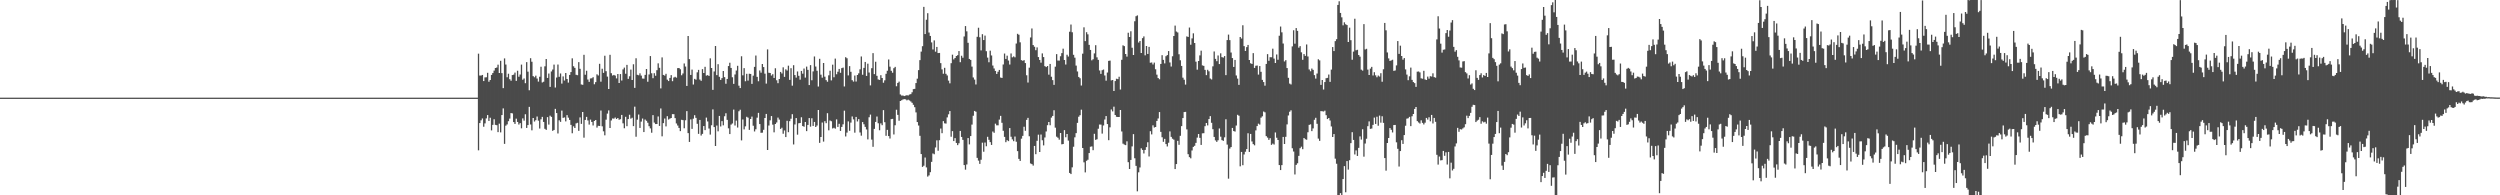 <svg xmlns="http://www.w3.org/2000/svg" width="1920" height="150"><path d="M0 75.000h1v1.000H0zM1 75.000h1v1.000H1zM2 75.000h1v1.000H2zM3 75.000h1v1.000H3zM4 75.000h1v1.000H4zM5 75.000h1v1.000H5zM6 75.000h1v1.000H6zM7 75.000h1v1.000H7zM8 75.000h1v1.000H8zM9 75.000h1v1.000H9zM10 75.000h1v1.000H10zM11 75.000h1v1.000H11zM12 75.000h1v1.000H12zM13 75.000h1v1.000H13zM14 75.000h1v1.000H14zM15 75.000h1v1.000H15zM16 75.000h1v1.000H16zM17 75.000h1v1.000H17zM18 75.000h1v1.000H18zM19 75.000h1v1.000H19zM20 75.000h1v1.000H20zM21 75.000h1v1.000H21zM22 75.000h1v1.000H22zM23 75.000h1v1.000H23zM24 75.000h1v1.000H24zM25 75.000h1v1.000H25zM26 75.000h1v1.000H26zM27 75.000h1v1.000H27zM28 75.000h1v1.000H28zM29 75.000h1v1.000H29zM30 75.000h1v1.000H30zM31 75.000h1v1.000H31zM32 75.000h1v1.000H32zM33 75.000h1v1.000H33zM34 75.000h1v1.000H34zM35 75.000h1v1.000H35zM36 75.000h1v1.000H36zM37 75.000h1v1.000H37zM38 75.000h1v1.000H38zM39 75.000h1v1.000H39zM40 75.000h1v1.000H40zM41 75.000h1v1.000H41zM42 75.000h1v1.000H42zM43 75.000h1v1.000H43zM44 75.000h1v1.000H44zM45 75.000h1v1.000H45zM46 75.000h1v1.000H46zM47 75.000h1v1.000H47zM48 75.000h1v1.000H48zM49 75.000h1v1.000H49zM50 75.000h1v1.000H50zM51 75.000h1v1.000H51zM52 75.000h1v1.000H52zM53 75.000h1v1.000H53zM54 75.000h1v1.000H54zM55 75.000h1v1.000H55zM56 75.000h1v1.000H56zM57 75.000h1v1.000H57zM58 75.000h1v1.000H58zM59 75.000h1v1.000H59zM60 75.000h1v1.000H60zM61 75.000h1v1.000H61zM62 75.000h1v1.000H62zM63 75.000h1v1.000H63zM64 75.000h1v1.000H64zM65 75.000h1v1.000H65zM66 75.000h1v1.000H66zM67 75.000h1v1.000H67zM68 75.000h1v1.000H68zM69 75.000h1v1.000H69zM70 75.000h1v1.000H70zM71 75.000h1v1.000H71zM72 75.000h1v1.000H72zM73 75.000h1v1.000H73zM74 75.000h1v1.000H74zM75 75.000h1v1.000H75zM76 75.000h1v1.000H76zM77 75.000h1v1.000H77zM78 75.000h1v1.000H78zM79 75.000h1v1.000H79zM80 75.000h1v1.000H80zM81 75.000h1v1.000H81zM82 75.000h1v1.000H82zM83 75.000h1v1.000H83zM84 75.000h1v1.000H84zM85 75.000h1v1.000H85zM86 75.000h1v1.000H86zM87 75.000h1v1.000H87zM88 75.000h1v1.000H88zM89 75.000h1v1.000H89zM90 75.000h1v1.000H90zM91 75.000h1v1.000H91zM92 75.000h1v1.000H92zM93 75.000h1v1.000H93zM94 75.000h1v1.000H94zM95 75.000h1v1.000H95zM96 75.000h1v1.000H96zM97 75.000h1v1.000H97zM98 75.000h1v1.000H98zM99 75.000h1v1.000H99zM100 75.000h1v1.000H100zM101 75.000h1v1.000H101zM102 75.000h1v1.000H102zM103 75.000h1v1.000H103zM104 75.000h1v1.000H104zM105 75.000h1v1.000H105zM106 75.000h1v1.000H106zM107 75.000h1v1.000H107zM108 75.000h1v1.000H108zM109 75.000h1v1.000H109zM110 75.000h1v1.000H110zM111 75.000h1v1.000H111zM112 75.000h1v1.000H112zM113 75.000h1v1.000H113zM114 75.000h1v1.000H114zM115 75.000h1v1.000H115zM116 75.000h1v1.000H116zM117 75.000h1v1.000H117zM118 75.000h1v1.000H118zM119 75.000h1v1.000H119zM120 75.000h1v1.000H120zM121 75.000h1v1.000H121zM122 75.000h1v1.000H122zM123 75.000h1v1.000H123zM124 75.000h1v1.000H124zM125 75.000h1v1.000H125zM126 75.000h1v1.000H126zM127 75.000h1v1.000H127zM128 75.000h1v1.000H128zM129 75.000h1v1.000H129zM130 75.000h1v1.000H130zM131 75.000h1v1.000H131zM132 75.000h1v1.000H132zM133 75.000h1v1.000H133zM134 75.000h1v1.000H134zM135 75.000h1v1.000H135zM136 75.000h1v1.000H136zM137 75.000h1v1.000H137zM138 75.000h1v1.000H138zM139 75.000h1v1.000H139zM140 75.000h1v1.000H140zM141 75.000h1v1.000H141zM142 75.000h1v1.000H142zM143 75.000h1v1.000H143zM144 75.000h1v1.000H144zM145 75.000h1v1.000H145zM146 75.000h1v1.000H146zM147 75.000h1v1.000H147zM148 75.000h1v1.000H148zM149 75.000h1v1.000H149zM150 75.000h1v1.000H150zM151 75.000h1v1.000H151zM152 75.000h1v1.000H152zM153 75.000h1v1.000H153zM154 75.000h1v1.000H154zM155 75.000h1v1.000H155zM156 75.000h1v1.000H156zM157 75.000h1v1.000H157zM158 75.000h1v1.000H158zM159 75.000h1v1.000H159zM160 75.000h1v1.000H160zM161 75.000h1v1.000H161zM162 75.000h1v1.000H162zM163 75.000h1v1.000H163zM164 75.000h1v1.000H164zM165 75.000h1v1.000H165zM166 75.000h1v1.000H166zM167 75.000h1v1.000H167zM168 75.000h1v1.000H168zM169 75.000h1v1.000H169zM170 75.000h1v1.000H170zM171 75.000h1v1.000H171zM172 75.000h1v1.000H172zM173 75.000h1v1.000H173zM174 75.000h1v1.000H174zM175 75.000h1v1.000H175zM176 75.000h1v1.000H176zM177 75.000h1v1.000H177zM178 75.000h1v1.000H178zM179 75.000h1v1.000H179zM180 75.000h1v1.000H180zM181 75.000h1v1.000H181zM182 75.000h1v1.000H182zM183 75.000h1v1.000H183zM184 75.000h1v1.000H184zM185 75.000h1v1.000H185zM186 75.000h1v1.000H186zM187 75.000h1v1.000H187zM188 75.000h1v1.000H188zM189 75.000h1v1.000H189zM190 75.000h1v1.000H190zM191 75.000h1v1.000H191zM192 75.000h1v1.000H192zM193 75.000h1v1.000H193zM194 75.000h1v1.000H194zM195 75.000h1v1.000H195zM196 75.000h1v1.000H196zM197 75.000h1v1.000H197zM198 75.000h1v1.000H198zM199 75.000h1v1.000H199zM200 75.000h1v1.000H200zM201 75.000h1v1.000H201zM202 75.000h1v1.000H202zM203 75.000h1v1.000H203zM204 75.000h1v1.000H204zM205 75.000h1v1.000H205zM206 75.000h1v1.000H206zM207 75.000h1v1.000H207zM208 75.000h1v1.000H208zM209 75.000h1v1.000H209zM210 75.000h1v1.000H210zM211 75.000h1v1.000H211zM212 75.000h1v1.000H212zM213 75.000h1v1.000H213zM214 75.000h1v1.000H214zM215 75.000h1v1.000H215zM216 75.000h1v1.000H216zM217 75.000h1v1.000H217zM218 75.000h1v1.000H218zM219 75.000h1v1.000H219zM220 75.000h1v1.000H220zM221 75.000h1v1.000H221zM222 75.000h1v1.000H222zM223 75.000h1v1.000H223zM224 75.000h1v1.000H224zM225 75.000h1v1.000H225zM226 75.000h1v1.000H226zM227 75.000h1v1.000H227zM228 75.000h1v1.000H228zM229 75.000h1v1.000H229zM230 75.000h1v1.000H230zM231 75.000h1v1.000H231zM232 75.000h1v1.000H232zM233 75.000h1v1.000H233zM234 75.000h1v1.000H234zM235 75.000h1v1.000H235zM236 75.000h1v1.000H236zM237 75.000h1v1.000H237zM238 75.000h1v1.000H238zM239 75.000h1v1.000H239zM240 75.000h1v1.000H240zM241 75.000h1v1.000H241zM242 75.000h1v1.000H242zM243 75.000h1v1.000H243zM244 75.000h1v1.000H244zM245 75.000h1v1.000H245zM246 75.000h1v1.000H246zM247 75.000h1v1.000H247zM248 75.000h1v1.000H248zM249 75.000h1v1.000H249zM250 75.000h1v1.000H250zM251 75.000h1v1.000H251zM252 75.000h1v1.000H252zM253 75.000h1v1.000H253zM254 75.000h1v1.000H254zM255 75.000h1v1.000H255zM256 75.000h1v1.000H256zM257 75.000h1v1.000H257zM258 75.000h1v1.000H258zM259 75.000h1v1.000H259zM260 75.000h1v1.000H260zM261 75.000h1v1.000H261zM262 75.000h1v1.000H262zM263 75.000h1v1.000H263zM264 75.000h1v1.000H264zM265 75.000h1v1.000H265zM266 75.000h1v1.000H266zM267 75.000h1v1.000H267zM268 75.000h1v1.000H268zM269 75.000h1v1.000H269zM270 75.000h1v1.000H270zM271 75.000h1v1.000H271zM272 75.000h1v1.000H272zM273 75.000h1v1.000H273zM274 75.000h1v1.000H274zM275 75.000h1v1.000H275zM276 75.000h1v1.000H276zM277 75.000h1v1.000H277zM278 75.000h1v1.000H278zM279 75.000h1v1.000H279zM280 75.000h1v1.000H280zM281 75.000h1v1.000H281zM282 75.000h1v1.000H282zM283 75.000h1v1.000H283zM284 75.000h1v1.000H284zM285 75.000h1v1.000H285zM286 75.000h1v1.000H286zM287 75.000h1v1.000H287zM288 75.000h1v1.000H288zM289 75.000h1v1.000H289zM290 75.000h1v1.000H290zM291 75.000h1v1.000H291zM292 75.000h1v1.000H292zM293 75.000h1v1.000H293zM294 75.000h1v1.000H294zM295 75.000h1v1.000H295zM296 75.000h1v1.000H296zM297 75.000h1v1.000H297zM298 75.000h1v1.000H298zM299 75.000h1v1.000H299zM300 75.000h1v1.000H300zM301 75.000h1v1.000H301zM302 75.000h1v1.000H302zM303 75.000h1v1.000H303zM304 75.000h1v1.000H304zM305 75.000h1v1.000H305zM306 75.000h1v1.000H306zM307 75.000h1v1.000H307zM308 75.000h1v1.000H308zM309 75.000h1v1.000H309zM310 75.000h1v1.000H310zM311 75.000h1v1.000H311zM312 75.000h1v1.000H312zM313 75.000h1v1.000H313zM314 75.000h1v1.000H314zM315 75.000h1v1.000H315zM316 75.000h1v1.000H316zM317 75.000h1v1.000H317zM318 75.000h1v1.000H318zM319 75.000h1v1.000H319zM320 75.000h1v1.000H320zM321 75.000h1v1.000H321zM322 75.000h1v1.000H322zM323 75.000h1v1.000H323zM324 75.000h1v1.000H324zM325 75.000h1v1.000H325zM326 75.000h1v1.000H326zM327 75.000h1v1.000H327zM328 75.000h1v1.000H328zM329 75.000h1v1.000H329zM330 75.000h1v1.000H330zM331 75.000h1v1.000H331zM332 75.000h1v1.000H332zM333 75.000h1v1.000H333zM334 75.000h1v1.000H334zM335 75.000h1v1.000H335zM336 75.000h1v1.000H336zM337 75.000h1v1.000H337zM338 75.000h1v1.000H338zM339 75.000h1v1.000H339zM340 75.000h1v1.000H340zM341 75.000h1v1.000H341zM342 75.000h1v1.000H342zM343 75.000h1v1.000H343zM344 75.000h1v1.000H344zM345 75.000h1v1.000H345zM346 75.000h1v1.000H346zM347 75.000h1v1.000H347zM348 75.000h1v1.000H348zM349 75.000h1v1.000H349zM350 75.000h1v1.000H350zM351 75.000h1v1.000H351zM352 75.000h1v1.000H352zM353 75.000h1v1.000H353zM354 75.000h1v1.000H354zM355 75.000h1v1.000H355zM356 75.000h1v1.000H356zM357 75.000h1v1.000H357zM358 75.000h1v1.000H358zM359 75.000h1v1.000H359zM360 75.000h1v1.000H360zM361 75.000h1v1.000H361zM362 75.000h1v1.000H362zM363 75.000h1v1.000H363zM364 75.000h1v1.000H364zM365 75.000h1v1.000H365zM366 75.000h1v1.000H366zM367 41.237h1v74.237H367zM368 57.997h1v36.509H368zM369 58.026h1v34.387H369zM370 57.552h1v33.405H370zM371 62.240h1v35.112H371zM372 59.427h1v35.363H372zM373 59.315h1v31.590H373zM374 55.889h1v32.484H374zM375 62.791h1v30.082H375zM376 61.434h1v29.007H376zM377 57.529h1v42.639H377zM378 56.137h1v39.753H378zM379 54.209h1v37.382H379zM380 52.207h1v43.694H380zM381 51.869h1v44.305H381zM382 49.645h1v51.853H382zM383 56.054h1v38.921H383zM384 46.699h1v55.000H384zM385 56.157h1v32.201H385zM386 67.696h1v15.566H386zM387 44.869h1v65.625H387zM388 49.536h1v46.992H388zM389 59.328h1v36.215H389zM390 56.613h1v36.468H390zM391 60.809h1v30.266H391zM392 61.985h1v24.827H392zM393 57.650h1v29.417H393zM394 57.328h1v36.401H394zM395 55.776h1v39.409H395zM396 62.088h1v29.072H396zM397 54.337h1v39.317H397zM398 58.945h1v36.717H398zM399 57.219h1v37.362H399zM400 49.606h1v48.937H400zM401 61.218h1v29.692H401zM402 60.284h1v32.378H402zM403 63.897h1v23.837H403zM404 47.715h1v50.542H404zM405 55.019h1v41.033H405zM406 69.339h1v12.715H406zM407 44.693h1v50.882H407zM408 47.418h1v52.682H408zM409 58.474h1v32.155H409zM410 59.354h1v33.982H410zM411 58.130h1v34.184H411zM412 60.323h1v29.183H412zM413 62.662h1v30.033H413zM414 58.937h1v39.781H414zM415 51.271h1v40.380H415zM416 63.308h1v26.470H416zM417 62.777h1v30.872H417zM418 50.923h1v47.990H418zM419 45.325h1v54.392H419zM420 59.834h1v30.114H420zM421 56.486h1v39.202H421zM422 66.710h1v22.111H422zM423 54.900h1v34.832H423zM424 53.427h1v47.059H424zM425 49.629h1v50.176H425zM426 67.251h1v16.374H426zM427 59.556h1v27.288H427zM428 49.563h1v52.915H428zM429 58.978h1v33.447H429zM430 56.411h1v37.165H430zM431 64.224h1v20.729H431zM432 58.652h1v31.871H432zM433 61.836h1v28.322H433zM434 56.077h1v37.163H434zM435 60.663h1v27.759H435zM436 63.443h1v26.940H436zM437 57.569h1v34.523H437zM438 55.344h1v40.532H438zM439 44.815h1v57.554H439zM440 50.913h1v46.096H440zM441 52.142h1v46.169H441zM442 57.447h1v37.332H442zM443 57.765h1v36.529H443zM444 47.700h1v52.823H444zM445 52.860h1v37.299H445zM446 64.889h1v30.226H446zM447 65.148h1v20.854H447zM448 42.077h1v63.632H448zM449 57.406h1v34.700H449zM450 54.338h1v35.431H450zM451 61.064h1v31.451H451zM452 62.851h1v32.845H452zM453 60.266h1v31.612H453zM454 60.119h1v33.509H454zM455 59.294h1v37.081H455zM456 64.710h1v28.169H456zM457 63.084h1v29.058H457zM458 57.069h1v40.916H458zM459 57.950h1v38.657H459zM460 49.001h1v47.772H460zM461 62.704h1v22.168H461zM462 52.776h1v44.243H462zM463 55.987h1v44.853H463zM464 42.800h1v61.132H464zM465 54.669h1v37.251H465zM466 58.840h1v28.404H466zM467 68.346h1v16.442H467zM468 42.070h1v56.252H468zM469 56.203h1v36.333H469zM470 58.027h1v32.936H470zM471 57.529h1v33.583H471zM472 58.072h1v32.190H472zM473 60.197h1v31.201H473zM474 56.833h1v33.782H474zM475 63.760h1v28.185H475zM476 56.860h1v34.699H476zM477 61.864h1v26.429H477zM478 53.301h1v41.393H478zM479 51.937h1v46.586H479zM480 56.618h1v33.103H480zM481 49.837h1v47.088H481zM482 60.592h1v30.845H482zM483 58.584h1v29.545H483zM484 53.447h1v37.664H484zM485 61.465h1v28.970H485zM486 49.373h1v47.498H486zM487 67.502h1v14.416H487zM488 44.762h1v60.271H488zM489 57.464h1v34.440H489zM490 57.805h1v30.140H490zM491 56.341h1v41.924H491zM492 58.056h1v35.325H492zM493 60.304h1v30.741H493zM494 60.404h1v41.027H494zM495 57.475h1v34.310H495zM496 53.003h1v39.776H496zM497 62.756h1v31.502H497zM498 57.168h1v39.739H498zM499 43.069h1v55.529H499zM500 56.254h1v45.707H500zM501 60.036h1v28.402H501zM502 56.231h1v37.904H502zM503 58.148h1v37.154H503zM504 53.921h1v41.294H504zM505 48.623h1v40.823H505zM506 52.093h1v44.649H506zM507 67.914h1v15.398H507zM508 44.093h1v60.604H508zM509 57.567h1v37.001H509zM510 58.083h1v32.964H510zM511 56.657h1v40.401H511zM512 61.197h1v28.033H512zM513 62.268h1v29.557H513zM514 59.855h1v31.280H514zM515 57.701h1v32.921H515zM516 62.365h1v25.272H516zM517 59.559h1v28.145H517zM518 58.967h1v31.778H518zM519 59.627h1v35.217H519zM520 52.312h1v44.111H520zM521 52.231h1v46.004H521zM522 53.205h1v47.508H522zM523 57.806h1v34.194H523zM524 56.425h1v35.857H524zM525 48.741h1v49.756H525zM526 51.117h1v41.268H526zM527 65.991h1v19.350H527zM528 27.625h1v74.616H528zM529 45.409h1v63.592H529zM530 57.559h1v34.165H530zM531 53.453h1v45.525H531zM532 64.935h1v26.221H532zM533 60.547h1v27.942H533zM534 61.190h1v29.318H534zM535 55.557h1v39.545H535zM536 53.659h1v49.145H536zM537 61.077h1v31.035H537zM538 62.061h1v42.055H538zM539 53.086h1v49.727H539zM540 56.070h1v40.741H540zM541 51.321h1v48.604H541zM542 58.041h1v32.261H542zM543 57.677h1v35.603H543zM544 58.306h1v40.392H544zM545 44.783h1v58.577H545zM546 52.233h1v43.975H546zM547 69.003h1v15.009H547zM548 54.868h1v42.741H548zM549 35.346h1v76.790H549zM550 57.726h1v38.683H550zM551 49.327h1v51.533H551zM552 59.006h1v30.017H552zM553 61.371h1v35.755H553zM554 60.021h1v33.020H554zM555 54.506h1v41.771H555zM556 59.213h1v30.099H556zM557 64.305h1v22.671H557zM558 60.625h1v31.434H558zM559 50.732h1v47.809H559zM560 48.185h1v54.763H560zM561 52.186h1v43.522H561zM562 59.346h1v35.495H562zM563 64.426h1v19.765H563zM564 57.188h1v39.214H564zM565 54.151h1v38.459H565zM566 50.557h1v47.414H566zM567 65.772h1v19.700H567zM568 67.622h1v16.646H568zM569 43.234h1v64.604H569zM570 57.853h1v33.892H570zM571 52.328h1v47.027H571zM572 62.424h1v34.605H572zM573 56.658h1v33.042H573zM574 61.925h1v28.451H574zM575 56.608h1v43.131H575zM576 56.806h1v34.608H576zM577 64.412h1v25.145H577zM578 58.095h1v38.480H578zM579 51.346h1v49.617H579zM580 42.640h1v56.617H580zM581 59.048h1v31.337H581zM582 62.411h1v24.255H582zM583 54.110h1v41.176H583zM584 55.825h1v46.174H584zM585 49.149h1v52.752H585zM586 51.501h1v48.207H586zM587 56.570h1v34.073H587zM588 64.218h1v23.272H588zM589 37.941h1v77.266H589zM590 55.851h1v40.565H590zM591 56.085h1v36.355H591zM592 58.004h1v31.118H592zM593 56.972h1v38.773H593zM594 59.875h1v41.772H594zM595 52.442h1v42.795H595zM596 61.659h1v32.385H596zM597 63.890h1v26.430H597zM598 60.678h1v31.189H598zM599 55.250h1v43.785H599zM600 56.424h1v41.686H600zM601 51.687h1v51.001H601zM602 59.047h1v41.140H602zM603 53.240h1v52.002H603zM604 54.181h1v38.605H604zM605 50.438h1v51.101H605zM606 61.323h1v31.739H606zM607 52.352h1v38.825H607zM608 65.798h1v21.924H608zM609 50.097h1v60.837H609zM610 57.658h1v37.938H610zM611 59.577h1v31.092H611zM612 54.907h1v48.531H612zM613 58.217h1v36.450H613zM614 61.163h1v33.300H614zM615 54.468h1v35.614H615zM616 56.599h1v40.195H616zM617 52.615h1v44.703H617zM618 59.597h1v34.099H618zM619 51.157h1v49.532H619zM620 53.681h1v42.287H620zM621 65.326h1v25.363H621zM622 50.017h1v47.272H622zM623 61.656h1v29.147H623zM624 54.812h1v41.929H624zM625 43.370h1v50.290H625zM626 51.104h1v46.443H626zM627 54.321h1v42.115H627zM628 66.482h1v17.982H628zM629 45.184h1v64.531H629zM630 57.366h1v47.846H630zM631 59.670h1v34.418H631zM632 48.379h1v60.352H632zM633 58.899h1v34.192H633zM634 61.561h1v33.059H634zM635 62.769h1v24.184H635zM636 57.876h1v42.201H636zM637 54.323h1v38.261H637zM638 61.769h1v31.361H638zM639 49.689h1v48.986H639zM640 59.333h1v38.828H640zM641 45.009h1v53.802H641zM642 57.053h1v34.624H642zM643 55.084h1v42.379H643zM644 52.956h1v42.118H644zM645 55.894h1v44.685H645zM646 52.316h1v45.170H646zM647 51.904h1v43.560H647zM648 66.404h1v18.590H648zM649 43.951h1v60.874H649zM650 44.736h1v57.122H650zM651 57.882h1v35.352H651zM652 50.806h1v49.634H652zM653 55.161h1v39.019H653zM654 61.607h1v27.828H654zM655 62.661h1v29.044H655zM656 58.008h1v43.864H656zM657 62.635h1v27.161H657zM658 57.578h1v35.696H658zM659 56.297h1v35.182H659zM660 53.225h1v48.505H660zM661 43.390h1v60.821H661zM662 57.397h1v36.366H662zM663 52.105h1v43.319H663zM664 47.554h1v49.886H664zM665 58.331h1v41.121H665zM666 48.887h1v58.196H666zM667 55.709h1v34.365H667zM668 65.571h1v22.453H668zM669 52.386h1v54.848H669zM670 40.808h1v71.922H670zM671 56.944h1v42.020H671zM672 47.407h1v46.234H672zM673 58.221h1v31.284H673zM674 61.053h1v33.610H674zM675 61.379h1v38.668H675zM676 57.737h1v37.041H676zM677 59.912h1v36.249H677zM678 63.531h1v21.044H678zM679 61.718h1v32.119H679zM680 56.660h1v47.655H680zM681 54.333h1v45.382H681zM682 45.681h1v58.840H682zM683 51.206h1v55.174H683zM684 54.359h1v37.146H684zM685 55.863h1v35.404H685zM686 52.393h1v50.871H686zM687 51.371h1v44.853H687zM688 66.273h1v17.979H688zM689 63.701h1v24.509H689zM690 62.686h1v30.054H690zM691 72.552h1v4.992H691zM692 73.389h1v3.621H692zM693 73.362h1v3.047H693zM694 73.792h1v2.356H694zM695 73.442h1v2.841H695zM696 73.114h1v3.967H696zM697 73.338h1v3.226H697zM698 72.607h1v4.567H698zM699 72.300h1v5.640H699zM700 70.872h1v8.089H700zM701 68.445h1v12.035H701zM702 68.225h1v14.086H702zM703 63.777h1v22.543H703zM704 60.398h1v33.342H704zM705 53.875h1v42.538H705zM706 46.163h1v58.149H706zM707 39.633h1v78.678H707zM708 35.491h1v92.689H708zM709 5.262h1v122.042H709zM710 26.171h1v94.796H710zM711 15.147h1v113.433H711zM712 10.145h1v125.474H712zM713 24.973h1v109.711H713zM714 27.621h1v104.606H714zM715 32.574h1v91.731H715zM716 37.967h1v79.907H716zM717 31.020h1v87.439H717zM718 39.687h1v73.557H718zM719 36.032h1v71.728H719zM720 40.777h1v74.979H720zM721 40.669h1v67.028H721zM722 48.475h1v50.261H722zM723 53.277h1v49.017H723zM724 56.616h1v36.434H724zM725 52.091h1v42.628H725zM726 56.690h1v38.244H726zM727 57.971h1v32.168H727zM728 61.910h1v25.886H728zM729 63.990h1v21.299H729zM730 48.541h1v56.456H730zM731 41.967h1v58.753H731zM732 45.595h1v62.747H732zM733 44.520h1v61.580H733zM734 42.985h1v66.798H734zM735 42.407h1v69.074H735zM736 39.203h1v70.808H736zM737 47.766h1v52.796H737zM738 42.783h1v62.375H738zM739 44.358h1v63.035H739zM740 28.011h1v98.773H740zM741 20.008h1v110.308H741zM742 24.043h1v102.277H742zM743 32.894h1v73.116H743zM744 45.260h1v65.660H744zM745 46.039h1v58.448H745zM746 51.152h1v44.561H746zM747 59.506h1v29.358H747zM748 61.138h1v24.058H748zM749 64.850h1v20.940H749zM750 28.254h1v92.981H750zM751 21.300h1v102.049H751zM752 28.609h1v97.262H752zM753 38.696h1v83.990H753zM754 26.249h1v83.321H754zM755 30.747h1v85.799H755zM756 27.353h1v82.126H756zM757 39.319h1v73.019H757zM758 44.215h1v60.858H758zM759 47.833h1v59.513H759zM760 38.888h1v70.272H760zM761 42.592h1v68.699H761zM762 50.342h1v50.656H762zM763 52.580h1v49.425H763zM764 54.466h1v40.521H764zM765 56.805h1v39.459H765zM766 55.100h1v41.162H766zM767 53.722h1v38.140H767zM768 59.569h1v29.421H768zM769 59.859h1v34.428H769zM770 49.509h1v50.928H770zM771 41.109h1v64.023H771zM772 45.253h1v63.974H772zM773 42.764h1v64.910H773zM774 46.493h1v61.910H774zM775 49.580h1v48.760H775zM776 41.055h1v63.944H776zM777 44.040h1v63.004H777zM778 43.321h1v65.117H778zM779 44.048h1v60.788H779zM780 33.448h1v75.387H780zM781 25.951h1v90.132H781zM782 26.677h1v95.342H782zM783 32.510h1v91.070H783zM784 46.181h1v60.323H784zM785 46.675h1v57.688H785zM786 46.178h1v51.161H786zM787 48.457h1v51.986H787zM788 57.801h1v34.268H788zM789 63.386h1v27.120H789zM790 51.986h1v52.659H790zM791 28.764h1v96.753H791zM792 21.851h1v104.226H792zM793 34.598h1v92.571H793zM794 35.910h1v76.154H794zM795 38.542h1v79.896H795zM796 36.419h1v71.730H796zM797 43.806h1v59.632H797zM798 46.052h1v70.691H798zM799 48.109h1v55.203H799zM800 40.993h1v66.747H800zM801 43.842h1v67.822H801zM802 50.772h1v54.783H802zM803 51.483h1v49.468H803zM804 50.703h1v45.444H804zM805 57.357h1v36.315H805zM806 49.082h1v47.126H806zM807 58.956h1v31.340H807zM808 61.557h1v27.482H808zM809 65.194h1v19.515H809zM810 51.192h1v46.835H810zM811 41.598h1v63.363H811zM812 46.475h1v59.315H812zM813 46.542h1v60.703H813zM814 43.236h1v58.898H814zM815 40.826h1v70.018H815zM816 37.402h1v73.216H816zM817 46.068h1v53.880H817zM818 49.573h1v55.823H818zM819 42.019h1v60.871H819zM820 43.391h1v64.582H820zM821 24.390h1v108.405H821zM822 18.826h1v114.875H822zM823 24.776h1v103.753H823zM824 42.067h1v70.634H824zM825 44.283h1v61.205H825zM826 50.374h1v51.894H826zM827 54.871h1v39.486H827zM828 59.061h1v30.574H828zM829 60.107h1v28.382H829zM830 65.712h1v18.529H830zM831 41.236h1v72.405H831zM832 20.996h1v103.698H832zM833 31.580h1v100.827H833zM834 24.737h1v98.761H834zM835 26.369h1v96.304H835zM836 34.465h1v83.086H836zM837 38.360h1v74.312H837zM838 46.340h1v66.095H838zM839 45.495h1v69.853H839zM840 41.025h1v61.731H840zM841 34.699h1v72.715H841zM842 44.048h1v62.905H842zM843 45.969h1v52.882H843zM844 54.093h1v41.530H844zM845 56.750h1v38.964H845zM846 53.932h1v48.686H846zM847 53.413h1v42.929H847zM848 57.937h1v33.882H848zM849 61.931h1v27.217H849zM850 55.720h1v39.561H850zM851 46.763h1v60.912H851zM852 46.560h1v51.206H852zM853 61.725h1v22.369H853zM854 61.431h1v24.120H854zM855 69.895h1v12.022H855zM856 62.237h1v26.083H856zM857 60.476h1v29.226H857zM858 60.758h1v29.118H858zM859 58.940h1v30.902H859zM860 68.754h1v15.725H860zM861 45.944h1v55.022H861zM862 34.792h1v75.556H862zM863 35.425h1v75.651H863zM864 41.479h1v69.975H864zM865 43.464h1v65.102H865zM866 25.163h1v99.413H866zM867 28.437h1v101.369H867zM868 24.007h1v98.806H868zM869 36.684h1v75.774H869zM870 42.219h1v60.784H870zM871 16.322h1v105.237H871zM872 12.463h1v114.902H872zM873 11.837h1v135.128H873zM874 32.684h1v99.648H874zM875 31.482h1v97.108H875zM876 40.705h1v73.220H876zM877 29.301h1v85.857H877zM878 27.976h1v89.908H878zM879 42.500h1v72.632H879zM880 35.335h1v77.648H880zM881 41.407h1v67.843H881zM882 35.992h1v84.194H882zM883 48.202h1v52.557H883zM884 47.948h1v55.269H884zM885 49.530h1v46.724H885zM886 48.065h1v49.869H886zM887 53.195h1v44.336H887zM888 57.364h1v35.521H888zM889 59.938h1v31.040H889zM890 60.872h1v25.217H890zM891 49.109h1v52.170H891zM892 42.393h1v63.024H892zM893 45.953h1v62.971H893zM894 48.707h1v57.919H894zM895 43.136h1v67.498H895zM896 42.294h1v70.196H896zM897 39.198h1v70.439H897zM898 47.980h1v52.929H898zM899 51.088h1v54.007H899zM900 43.219h1v63.326H900zM901 27.641h1v79.642H901zM902 19.648h1v110.197H902zM903 24.238h1v101.760H903zM904 24.919h1v83.289H904zM905 41.669h1v69.543H905zM906 46.289h1v58.030H906zM907 50.641h1v46.218H907zM908 59.653h1v31.024H908zM909 61.224h1v24.842H909zM910 64.949h1v20.955H910zM911 27.931h1v71.453H911zM912 28.373h1v90.074H912zM913 21.153h1v99.534H913zM914 34.336h1v87.247H914zM915 29.501h1v86.067H915zM916 25.582h1v87.225H916zM917 33.000h1v78.950H917zM918 47.383h1v62.362H918zM919 53.526h1v52.131H919zM920 46.846h1v56.063H920zM921 42.560h1v63.304H921zM922 38.901h1v72.396H922zM923 50.244h1v52.169H923zM924 50.586h1v51.699H924zM925 53.671h1v43.229H925zM926 57.687h1v36.801H926zM927 53.632h1v42.694H927zM928 54.791h1v36.641H928zM929 60.317h1v28.858H929zM930 61.046h1v33.240H930zM931 50.946h1v48.279H931zM932 39.518h1v65.637H932zM933 45.208h1v62.605H933zM934 47.012h1v61.925H934zM935 42.595h1v65.132H935zM936 49.198h1v49.470H936zM937 40.961h1v63.981H937zM938 43.857h1v63.772H938zM939 44.243h1v63.922H939zM940 43.042h1v62.442H940zM941 57.691h1v33.931H941zM942 30.767h1v80.270H942zM943 26.592h1v110.646H943zM944 30.808h1v83.303H944zM945 40.361h1v72.598H945zM946 44.617h1v53.646H946zM947 51.417h1v49.238H947zM948 46.026h1v55.048H948zM949 57.935h1v38.465H949zM950 60.353h1v27.814H950zM951 65.189h1v23.691H951zM952 28.427h1v99.335H952zM953 29.613h1v87.047H953zM954 19.392h1v107.460H954zM955 35.412h1v83.220H955zM956 39.128h1v77.402H956zM957 36.187h1v78.304H957zM958 34.527h1v67.824H958zM959 46.071h1v70.620H959zM960 48.611h1v54.264H960zM961 49.090h1v59.553H961zM962 40.822h1v69.864H962zM963 52.198h1v59.435H963zM964 50.484h1v49.676H964zM965 50.309h1v46.518H965zM966 57.281h1v37.683H966zM967 50.758h1v44.959H967zM968 55.136h1v35.208H968zM969 61.351h1v27.997H969zM970 63.034h1v22.639H970zM971 65.815h1v20.438H971zM972 49.089h1v55.444H972zM973 41.549h1v64.104H973zM974 46.682h1v60.726H974zM975 43.948h1v62.188H975zM976 44.004h1v67.253H976zM977 37.385h1v72.888H977zM978 45.020h1v65.972H978zM979 48.400h1v53.315H979zM980 41.853h1v63.932H980zM981 45.882h1v61.644H981zM982 27.466h1v99.310H982zM983 20.362h1v110.251H983zM984 24.833h1v101.971H984zM985 33.419h1v71.751H985zM986 47.192h1v63.405H986zM987 46.173h1v58.865H987zM988 52.260h1v43.270H988zM989 59.768h1v28.900H989zM990 64.223h1v21.612H990zM991 64.875h1v19.859H991zM992 35.637h1v78.217H992zM993 23.245h1v93.122H993zM994 33.522h1v100.467H994zM995 21.544h1v105.067H995zM996 23.692h1v101.694H996zM997 36.616h1v83.109H997zM998 35.419h1v78.404H998zM999 40.178h1v72.463H999zM1000 45.906h1v68.679H1000zM1001 41.535h1v64.435H1001zM1002 42.893h1v64.051H1002zM1003 34.137h1v73.162H1003zM1004 43.365h1v58.195H1004zM1005 53.338h1v42.545H1005zM1006 54.724h1v40.772H1006zM1007 52.632h1v48.076H1007zM1008 53.646h1v44.988H1008zM1009 57.717h1v34.284H1009zM1010 60.342h1v30.119H1010zM1011 56.488h1v38.604H1011zM1012 45.504h1v60.954H1012zM1013 46.380h1v61.808H1013zM1014 65.178h1v20.168H1014zM1015 61.434h1v24.042H1015zM1016 68.752h1v16.888H1016zM1017 63.046h1v21.922H1017zM1018 60.052h1v28.438H1018zM1019 59.803h1v31.639H1019zM1020 57.221h1v33.382H1020zM1021 62.854h1v29.698H1021zM1022 53.436h1v43.704H1022zM1023 36.144h1v69.079H1023zM1024 39.217h1v63.736H1024zM1025 31.566h1v90.303H1025zM1026 30.103h1v95.657H1026zM1027 3.783h1v146.188H1027zM1028 0.954h1v149.104H1028zM1029 9.943h1v138.379H1029zM1030 13.309h1v136.573H1030zM1031 19.471h1v118.031H1031zM1032 17.152h1v110.450H1032zM1033 18.659h1v129.018H1033zM1034 19.244h1v104.445H1034zM1035 32.259h1v97.970H1035zM1036 21.268h1v101.779H1036zM1037 30.869h1v79.046H1037zM1038 45.892h1v55.645H1038zM1039 39.650h1v67.834H1039zM1040 14.373h1v104.245H1040zM1041 38.594h1v76.912H1041zM1042 38.261h1v81.498H1042zM1043 42.215h1v71.335H1043zM1044 43.532h1v61.236H1044zM1045 53.528h1v53.693H1045zM1046 54.234h1v45.043H1046zM1047 18.543h1v101.774H1047zM1048 37.964h1v72.258H1048zM1049 37.481h1v69.044H1049zM1050 53.467h1v43.441H1050zM1051 57.606h1v35.605H1051zM1052 52.703h1v46.266H1052zM1053 51.339h1v47.396H1053zM1054 57.946h1v37.944H1054zM1055 55.443h1v34.884H1055zM1056 57.859h1v37.323H1056zM1057 59.348h1v30.294H1057zM1058 58.002h1v38.546H1058zM1059 58.791h1v30.007H1059zM1060 56.206h1v37.988H1060zM1061 62.754h1v26.531H1061zM1062 53.175h1v41.165H1062zM1063 17.602h1v103.773H1063zM1064 23.290h1v107.782H1064zM1065 40.277h1v69.554H1065zM1066 44.836h1v61.152H1066zM1067 46.789h1v51.590H1067zM1068 46.364h1v53.335H1068zM1069 45.854h1v55.878H1069zM1070 54.431h1v41.598H1070zM1071 54.134h1v41.839H1071zM1072 50.249h1v59.056H1072zM1073 31.554h1v82.740H1073zM1074 41.353h1v86.546H1074zM1075 35.070h1v80.962H1075zM1076 43.033h1v64.640H1076zM1077 45.807h1v64.720H1077zM1078 44.620h1v59.109H1078zM1079 53.295h1v43.260H1079zM1080 57.275h1v33.855H1080zM1081 61.615h1v29.212H1081zM1082 58.598h1v31.140H1082zM1083 51.912h1v44.939H1083zM1084 61.314h1v27.995H1084zM1085 63.045h1v24.506H1085zM1086 63.822h1v19.835H1086zM1087 66.724h1v15.444H1087zM1088 55.022h1v38.015H1088zM1089 54.887h1v39.183H1089zM1090 55.621h1v39.247H1090zM1091 60.143h1v32.255H1091zM1092 60.461h1v33.913H1092zM1093 54.358h1v41.224H1093zM1094 61.035h1v33.194H1094zM1095 61.432h1v29.118H1095zM1096 58.810h1v33.034H1096zM1097 60.434h1v29.619H1097zM1098 58.505h1v34.663H1098zM1099 58.752h1v29.511H1099zM1100 56.326h1v38.510H1100zM1101 59.242h1v31.314H1101zM1102 59.646h1v33.883H1102zM1103 30.278h1v88.632H1103zM1104 12.512h1v113.916H1104zM1105 21.937h1v98.275H1105zM1106 33.555h1v89.616H1106zM1107 40.406h1v82.598H1107zM1108 38.175h1v77.748H1108zM1109 37.995h1v81.669H1109zM1110 25.430h1v91.575H1110zM1111 23.059h1v103.295H1111zM1112 28.193h1v88.500H1112zM1113 23.424h1v113.514H1113zM1114 17.303h1v107.650H1114zM1115 15.437h1v115.480H1115zM1116 35.993h1v93.630H1116zM1117 39.680h1v72.830H1117zM1118 38.507h1v71.635H1118zM1119 43.626h1v54.558H1119zM1120 46.408h1v54.809H1120zM1121 51.789h1v47.433H1121zM1122 51.991h1v47.480H1122zM1123 47.230h1v51.366H1123zM1124 46.929h1v50.886H1124zM1125 55.403h1v39.996H1125zM1126 56.366h1v32.446H1126zM1127 60.258h1v30.456H1127zM1128 57.734h1v31.268H1128zM1129 64.928h1v21.754H1129zM1130 64.054h1v17.986H1130zM1131 68.184h1v12.312H1131zM1132 69.167h1v11.499H1132zM1133 53.980h1v39.746H1133zM1134 59.785h1v32.849H1134zM1135 61.318h1v30.619H1135zM1136 57.637h1v32.306H1136zM1137 56.258h1v38.776H1137zM1138 59.485h1v33.697H1138zM1139 57.636h1v36.366H1139zM1140 58.292h1v35.275H1140zM1141 56.037h1v38.915H1141zM1142 59.126h1v31.200H1142zM1143 41.030h1v69.276H1143zM1144 17.757h1v119.938H1144zM1145 29.357h1v89.650H1145zM1146 44.453h1v65.903H1146zM1147 45.474h1v59.774H1147zM1148 47.712h1v55.153H1148zM1149 50.512h1v43.242H1149zM1150 62.462h1v22.714H1150zM1151 49.593h1v52.718H1151zM1152 48.639h1v49.360H1152zM1153 25.659h1v101.498H1153zM1154 26.191h1v104.303H1154zM1155 18.795h1v105.516H1155zM1156 18.592h1v99.660H1156zM1157 24.064h1v95.144H1157zM1158 39.509h1v77.359H1158zM1159 37.897h1v67.641H1159zM1160 51.128h1v46.936H1160zM1161 52.346h1v42.820H1161zM1162 54.028h1v41.650H1162zM1163 46.879h1v55.003H1163zM1164 55.840h1v35.450H1164zM1165 58.074h1v29.880H1165zM1166 63.659h1v25.403H1166zM1167 65.442h1v20.309H1167zM1168 53.068h1v44.900H1168zM1169 48.729h1v41.429H1169zM1170 52.073h1v44.280H1170zM1171 51.844h1v42.860H1171zM1172 57.680h1v34.680H1172zM1173 58.342h1v40.279H1173zM1174 57.141h1v33.505H1174zM1175 59.975h1v30.614H1175zM1176 36.596h1v67.276H1176zM1177 41.265h1v69.681H1177zM1178 39.859h1v64.348H1178zM1179 39.685h1v76.171H1179zM1180 44.297h1v67.383H1180zM1181 45.050h1v62.203H1181zM1182 47.252h1v56.135H1182zM1183 24.248h1v115.636H1183zM1184 15.196h1v120.029H1184zM1185 5.353h1v127.383H1185zM1186 12.047h1v124.604H1186zM1187 26.744h1v104.433H1187zM1188 25.456h1v100.385H1188zM1189 34.024h1v98.014H1189zM1190 21.729h1v105.162H1190zM1191 3.965h1v138.724H1191zM1192 1.815h1v134.518H1192zM1193 9.451h1v126.724H1193zM1194 -0.015h1v149.997H1194zM1195 13.030h1v136.788H1195zM1196 19.132h1v107.810H1196zM1197 29.062h1v91.480H1197zM1198 33.452h1v82.553H1198zM1199 38.365h1v72.014H1199zM1200 40.421h1v62.349H1200zM1201 18.870h1v104.595H1201zM1202 23.322h1v110.761H1202zM1203 44.083h1v68.165H1203zM1204 37.661h1v81.094H1204zM1205 47.313h1v59.219H1205zM1206 47.266h1v62.344H1206zM1207 41.968h1v62.906H1207zM1208 50.153h1v51.804H1208zM1209 36.906h1v81.260H1209zM1210 38.584h1v69.824H1210zM1211 47.202h1v59.710H1211zM1212 48.650h1v63.122H1212zM1213 57.586h1v36.014H1213zM1214 47.307h1v48.657H1214zM1215 53.139h1v44.399H1215zM1216 57.500h1v37.232H1216zM1217 55.832h1v38.092H1217zM1218 55.015h1v39.913H1218zM1219 56.606h1v37.961H1219zM1220 59.188h1v30.198H1220zM1221 55.398h1v38.754H1221zM1222 56.760h1v34.800H1222zM1223 57.035h1v33.667H1223zM1224 41.078h1v78.113H1224zM1225 27.605h1v96.850H1225zM1226 43.542h1v69.365H1226zM1227 49.380h1v60.924H1227zM1228 48.317h1v51.614H1228zM1229 50.966h1v55.448H1229zM1230 61.392h1v27.345H1230zM1231 60.225h1v28.413H1231zM1232 63.603h1v22.283H1232zM1233 65.517h1v19.023H1233zM1234 27.119h1v79.946H1234zM1235 21.538h1v99.649H1235zM1236 36.085h1v75.229H1236zM1237 35.965h1v69.819H1237zM1238 45.893h1v54.700H1238zM1239 45.812h1v56.915H1239zM1240 55.978h1v42.470H1240zM1241 57.179h1v35.622H1241zM1242 57.873h1v35.442H1242zM1243 56.971h1v35.077H1243zM1244 48.806h1v48.695H1244zM1245 62.863h1v26.246H1245zM1246 62.956h1v24.548H1246zM1247 63.617h1v22.280H1247zM1248 68.024h1v15.444H1248zM1249 52.849h1v43.051H1249zM1250 52.135h1v43.361H1250zM1251 52.807h1v40.759H1251zM1252 54.893h1v36.018H1252zM1253 57.762h1v34.594H1253zM1254 55.815h1v42.144H1254zM1255 60.289h1v29.982H1255zM1256 59.911h1v30.468H1256zM1257 58.793h1v28.686H1257zM1258 58.944h1v33.627H1258zM1259 59.515h1v34.653H1259zM1260 60.939h1v32.422H1260zM1261 56.518h1v37.756H1261zM1262 58.421h1v36.677H1262zM1263 58.844h1v34.020H1263zM1264 51.195h1v53.586H1264zM1265 39.004h1v70.431H1265zM1266 34.477h1v71.716H1266zM1267 38.561h1v82.370H1267zM1268 35.412h1v76.562H1268zM1269 30.235h1v89.589H1269zM1270 34.392h1v88.010H1270zM1271 41.641h1v70.567H1271zM1272 34.143h1v85.091H1272zM1273 30.417h1v81.310H1273zM1274 14.617h1v133.748H1274zM1275 18.496h1v120.466H1275zM1276 20.658h1v112.285H1276zM1277 23.497h1v110.008H1277zM1278 34.306h1v79.247H1278zM1279 38.570h1v68.499H1279zM1280 41.585h1v58.988H1280zM1281 48.869h1v55.042H1281zM1282 47.982h1v52.535H1282zM1283 50.896h1v44.772H1283zM1284 47.325h1v57.406H1284zM1285 50.148h1v55.441H1285zM1286 48.986h1v49.717H1286zM1287 58.839h1v36.171H1287zM1288 62.961h1v31.099H1288zM1289 56.807h1v31.622H1289zM1290 58.946h1v28.599H1290zM1291 63.006h1v20.388H1291zM1292 68.399h1v13.866H1292zM1293 67.735h1v13.148H1293zM1294 55.388h1v38.196H1294zM1295 54.772h1v36.927H1295zM1296 61.128h1v31.218H1296zM1297 57.644h1v33.841H1297zM1298 58.207h1v35.303H1298zM1299 58.738h1v30.460H1299zM1300 57.770h1v35.086H1300zM1301 59.078h1v28.910H1301zM1302 56.260h1v37.037H1302zM1303 57.929h1v32.045H1303zM1304 51.183h1v43.856H1304zM1305 30.032h1v86.242H1305zM1306 31.090h1v80.762H1306zM1307 47.131h1v59.744H1307zM1308 50.362h1v51.923H1308zM1309 52.943h1v45.698H1309zM1310 54.168h1v43.338H1310zM1311 62.328h1v28.079H1311zM1312 50.029h1v49.302H1312zM1313 53.430h1v42.106H1313zM1314 46.807h1v53.852H1314zM1315 34.378h1v71.341H1315zM1316 31.729h1v85.464H1316zM1317 32.375h1v81.315H1317zM1318 36.141h1v81.379H1318zM1319 48.207h1v51.185H1319zM1320 54.923h1v40.690H1320zM1321 56.340h1v38.739H1321zM1322 44.713h1v61.662H1322zM1323 46.369h1v66.336H1323zM1324 44.726h1v60.276H1324zM1325 55.679h1v41.164H1325zM1326 57.455h1v39.847H1326zM1327 61.101h1v29.354H1327zM1328 60.715h1v26.977H1328zM1329 43.296h1v45.195H1329zM1330 39.404h1v69.702H1330zM1331 48.673h1v55.657H1331zM1332 49.152h1v52.185H1332zM1333 50.734h1v48.641H1333zM1334 52.917h1v42.709H1334zM1335 55.451h1v48.554H1335zM1336 60.475h1v32.151H1336zM1337 37.432h1v67.766H1337zM1338 43.233h1v68.816H1338zM1339 51.653h1v52.565H1339zM1340 44.280h1v54.816H1340zM1341 53.742h1v43.009H1341zM1342 54.639h1v45.158H1342zM1343 57.962h1v34.152H1343zM1344 54.503h1v41.202H1344zM1345 27.691h1v97.737H1345zM1346 31.712h1v106.787H1346zM1347 24.854h1v90.053H1347zM1348 39.022h1v82.753H1348zM1349 35.749h1v80.584H1349zM1350 17.622h1v111.557H1350zM1351 0.188h1v136.540H1351zM1352 5.392h1v133.856H1352zM1353 21.472h1v105.791H1353zM1354 16.656h1v112.683H1354zM1355 14.731h1v111.084H1355zM1356 10.430h1v126.127H1356zM1357 4.499h1v117.497H1357zM1358 28.532h1v94.827H1358zM1359 42.601h1v68.907H1359zM1360 44.096h1v56.777H1360zM1361 52.679h1v52.783H1361zM1362 16.078h1v112.654H1362zM1363 24.966h1v111.528H1363zM1364 18.010h1v108.229H1364zM1365 27.413h1v102.889H1365zM1366 38.350h1v69.944H1366zM1367 44.653h1v61.239H1367zM1368 44.350h1v56.331H1368zM1369 51.110h1v47.407H1369zM1370 29.464h1v96.113H1370zM1371 33.699h1v92.650H1371zM1372 37.246h1v71.297H1372zM1373 39.220h1v70.796H1373zM1374 46.779h1v58.464H1374zM1375 41.133h1v72.297H1375zM1376 48.821h1v55.825H1376zM1377 28.671h1v76.259H1377zM1378 30.697h1v98.701H1378zM1379 37.228h1v80.560H1379zM1380 44.201h1v74.088H1380zM1381 49.670h1v60.162H1381zM1382 40.618h1v64.408H1382zM1383 46.037h1v57.092H1383zM1384 46.707h1v61.274H1384zM1385 21.914h1v104.951H1385zM1386 20.389h1v112.642H1386zM1387 29.241h1v92.031H1387zM1388 47.600h1v60.813H1388zM1389 45.295h1v66.476H1389zM1390 27.921h1v84.123H1390zM1391 15.450h1v112.490H1391zM1392 35.751h1v94.040H1392zM1393 39.255h1v74.094H1393zM1394 48.168h1v64.286H1394zM1395 18.098h1v100.541H1395zM1396 18.489h1v109.399H1396zM1397 34.532h1v91.851H1397zM1398 24.213h1v105.970H1398zM1399 37.039h1v88.122H1399zM1400 37.375h1v72.325H1400zM1401 50.003h1v47.099H1401zM1402 52.335h1v45.529H1402zM1403 34.657h1v86.991H1403zM1404 34.950h1v92.307H1404zM1405 34.145h1v93.524H1405zM1406 30.336h1v84.706H1406zM1407 42.238h1v74.775H1407zM1408 32.425h1v83.562H1408zM1409 45.910h1v52.839H1409zM1410 34.470h1v78.554H1410zM1411 27.177h1v84.885H1411zM1412 36.201h1v84.897H1412zM1413 24.560h1v102.223H1413zM1414 32.931h1v70.120H1414zM1415 33.321h1v77.328H1415zM1416 42.482h1v62.221H1416zM1417 47.948h1v53.698H1417zM1418 34.313h1v96.614H1418zM1419 28.895h1v79.681H1419zM1420 27.396h1v86.102H1420zM1421 42.996h1v81.049H1421zM1422 44.897h1v61.475H1422zM1423 36.130h1v80.578H1423zM1424 41.881h1v60.225H1424zM1425 39.474h1v78.534H1425zM1426 37.409h1v83.132H1426zM1427 30.805h1v88.102H1427zM1428 34.233h1v74.340H1428zM1429 44.617h1v63.918H1429zM1430 33.563h1v92.985H1430zM1431 26.448h1v96.042H1431zM1432 35.606h1v80.627H1432zM1433 38.380h1v73.066H1433zM1434 37.907h1v68.248H1434zM1435 31.525h1v74.908H1435zM1436 15.657h1v104.283H1436zM1437 20.179h1v101.416H1437zM1438 35.185h1v89.677H1438zM1439 34.596h1v84.098H1439zM1440 41.924h1v75.199H1440zM1441 39.634h1v59.741H1441zM1442 46.108h1v56.301H1442zM1443 35.778h1v89.304H1443zM1444 31.350h1v90.637H1444zM1445 15.735h1v98.634H1445zM1446 32.202h1v81.023H1446zM1447 31.351h1v81.138H1447zM1448 40.076h1v63.211H1448zM1449 49.299h1v54.981H1449zM1450 23.287h1v89.692H1450zM1451 23.071h1v118.150H1451zM1452 30.395h1v93.556H1452zM1453 37.378h1v70.498H1453zM1454 48.399h1v60.018H1454zM1455 43.698h1v82.030H1455zM1456 37.901h1v73.313H1456zM1457 45.089h1v73.215H1457zM1458 28.840h1v86.101H1458zM1459 9.161h1v116.977H1459zM1460 26.563h1v97.598H1460zM1461 34.146h1v90.478H1461zM1462 38.809h1v80.362H1462zM1463 36.951h1v88.398H1463zM1464 32.013h1v79.453H1464zM1465 47.148h1v67.916H1465zM1466 22.920h1v100.122H1466zM1467 34.862h1v85.704H1467zM1468 40.742h1v72.637H1468zM1469 41.903h1v65.861H1469zM1470 45.578h1v52.403H1470zM1471 35.076h1v79.441H1471zM1472 22.410h1v94.656H1472zM1473 29.402h1v88.827H1473zM1474 33.042h1v80.319H1474zM1475 38.820h1v67.012H1475zM1476 0.369h1v131.911H1476zM1477 27.451h1v97.034H1477zM1478 19.868h1v124.455H1478zM1479 22.364h1v109.095H1479zM1480 34.180h1v75.327H1480zM1481 34.253h1v76.606H1481zM1482 39.248h1v64.366H1482zM1483 26.670h1v79.995H1483zM1484 32.233h1v75.540H1484zM1485 30.653h1v95.822H1485zM1486 28.122h1v103.949H1486zM1487 32.114h1v87.021H1487zM1488 34.885h1v82.890H1488zM1489 41.950h1v80.065H1489zM1490 50.483h1v60.728H1490zM1491 36.227h1v80.616H1491zM1492 33.456h1v75.433H1492zM1493 24.495h1v101.261H1493zM1494 11.370h1v110.248H1494zM1495 27.520h1v83.195H1495zM1496 32.524h1v86.245H1496zM1497 34.318h1v83.185H1497zM1498 26.653h1v86.015H1498zM1499 28.573h1v88.422H1499zM1500 10.060h1v134.241H1500zM1501 20.940h1v109.750H1501zM1502 26.015h1v114.554H1502zM1503 25.498h1v98.930H1503zM1504 28.414h1v82.541H1504zM1505 16.556h1v108.793H1505zM1506 10.388h1v122.678H1506zM1507 17.841h1v116.957H1507zM1508 19.050h1v111.398H1508zM1509 9.226h1v127.669H1509zM1510 10.526h1v133.769H1510zM1511 -0.030h1v145.664H1511zM1512 0.270h1v150.594H1512zM1513 -0.414h1v150.660H1513zM1514 -0.162h1v150.686H1514zM1515 -0.197h1v150.286H1515zM1516 -0.607h1v150.619H1516zM1517 -0.209h1v146.902H1517zM1518 -0.011h1v150.069H1518zM1519 9.346h1v137.918H1519zM1520 8.288h1v141.718H1520zM1521 0.047h1v150.498H1521zM1522 38.074h1v83.429H1522zM1523 27.511h1v92.038H1523zM1524 42.454h1v82.765H1524zM1525 41.066h1v78.224H1525zM1526 25.176h1v104.439H1526zM1527 29.613h1v80.683H1527zM1528 34.951h1v84.837H1528zM1529 48.471h1v56.475H1529zM1530 44.935h1v67.439H1530zM1531 41.987h1v63.545H1531zM1532 46.209h1v58.842H1532zM1533 28.257h1v75.622H1533zM1534 37.322h1v66.752H1534zM1535 35.761h1v66.460H1535zM1536 40.645h1v62.606H1536zM1537 45.674h1v61.332H1537zM1538 46.683h1v49.679H1538zM1539 40.741h1v62.408H1539zM1540 48.039h1v56.883H1540zM1541 42.416h1v61.651H1541zM1542 50.869h1v48.664H1542zM1543 45.461h1v53.342H1543zM1544 49.132h1v55.700H1544zM1545 54.600h1v44.599H1545zM1546 23.738h1v75.320H1546zM1547 32.666h1v93.794H1547zM1548 35.980h1v83.130H1548zM1549 48.135h1v53.520H1549zM1550 48.129h1v56.694H1550zM1551 45.220h1v64.241H1551zM1552 47.712h1v51.504H1552zM1553 60.404h1v30.355H1553zM1554 56.256h1v37.401H1554zM1555 58.940h1v28.573H1555zM1556 48.351h1v47.837H1556zM1557 33.463h1v72.339H1557zM1558 34.565h1v81.973H1558zM1559 43.615h1v60.681H1559zM1560 37.467h1v68.551H1560zM1561 40.220h1v69.194H1561zM1562 49.319h1v48.001H1562zM1563 52.901h1v43.101H1563zM1564 61.361h1v31.783H1564zM1565 54.470h1v41.261H1565zM1566 58.343h1v42.112H1566zM1567 51.878h1v42.170H1567zM1568 60.146h1v31.397H1568zM1569 61.734h1v24.092H1569zM1570 67.360h1v14.874H1570zM1571 60.041h1v27.692H1571zM1572 60.701h1v27.536H1572zM1573 55.394h1v35.337H1573zM1574 66.137h1v16.942H1574zM1575 68.021h1v13.995H1575zM1576 54.493h1v35.546H1576zM1577 59.137h1v34.614H1577zM1578 56.972h1v34.273H1578zM1579 59.758h1v31.112H1579zM1580 64.074h1v19.710H1580zM1581 60.520h1v27.159H1581zM1582 61.924h1v26.148H1582zM1583 60.997h1v26.824H1583zM1584 65.098h1v21.215H1584zM1585 65.511h1v18.239H1585zM1586 65.283h1v23.171H1586zM1587 47.402h1v51.725H1587zM1588 42.990h1v60.110H1588zM1589 40.224h1v64.720H1589zM1590 48.622h1v48.696H1590zM1591 46.710h1v56.270H1591zM1592 45.963h1v59.871H1592zM1593 31.460h1v69.492H1593zM1594 44.226h1v57.553H1594zM1595 55.250h1v46.657H1595zM1596 53.838h1v39.243H1596zM1597 34.091h1v87.131H1597zM1598 22.926h1v95.745H1598zM1599 23.308h1v97.219H1599zM1600 44.240h1v65.760H1600zM1601 43.695h1v60.605H1601zM1602 41.523h1v62.336H1602zM1603 42.116h1v61.805H1603zM1604 54.067h1v41.320H1604zM1605 55.425h1v38.474H1605zM1606 50.929h1v44.032H1606zM1607 53.019h1v42.692H1607zM1608 57.430h1v36.244H1608zM1609 60.800h1v28.649H1609zM1610 63.509h1v23.048H1610zM1611 64.085h1v20.470H1611zM1612 57.266h1v31.799H1612zM1613 60.239h1v34.506H1613zM1614 66.411h1v17.714H1614zM1615 66.416h1v17.689H1615zM1616 69.870h1v9.567H1616zM1617 58.176h1v35.685H1617zM1618 58.281h1v34.022H1618zM1619 58.552h1v30.747H1619zM1620 62.348h1v22.552H1620zM1621 65.562h1v20.229H1621zM1622 58.516h1v29.816H1622zM1623 60.366h1v27.504H1623zM1624 64.362h1v22.508H1624zM1625 64.119h1v22.242H1625zM1626 65.659h1v18.050H1626zM1627 39.800h1v63.758H1627zM1628 28.268h1v82.122H1628zM1629 40.894h1v63.749H1629zM1630 55.517h1v38.718H1630zM1631 53.541h1v40.456H1631zM1632 51.385h1v44.379H1632zM1633 61.131h1v32.895H1633zM1634 63.208h1v23.048H1634zM1635 65.421h1v20.327H1635zM1636 64.663h1v19.341H1636zM1637 51.783h1v46.669H1637zM1638 37.673h1v72.758H1638zM1639 42.001h1v75.666H1639zM1640 38.902h1v71.447H1640zM1641 40.870h1v56.836H1641zM1642 48.154h1v51.395H1642zM1643 57.007h1v46.282H1643zM1644 60.751h1v36.651H1644zM1645 57.303h1v38.790H1645zM1646 58.146h1v32.850H1646zM1647 57.433h1v40.533H1647zM1648 55.972h1v41.195H1648zM1649 61.526h1v26.144H1649zM1650 65.456h1v18.730H1650zM1651 67.935h1v13.561H1651zM1652 60.921h1v27.702H1652zM1653 59.403h1v27.740H1653zM1654 64.972h1v20.876H1654zM1655 65.875h1v18.372H1655zM1656 67.007h1v14.233H1656zM1657 58.942h1v34.044H1657zM1658 57.741h1v36.501H1658zM1659 63.058h1v25.084H1659zM1660 60.845h1v29.335H1660zM1661 65.134h1v19.121H1661zM1662 62.127h1v26.577H1662zM1663 61.848h1v25.942H1663zM1664 63.791h1v22.860H1664zM1665 62.584h1v24.856H1665zM1666 64.647h1v21.540H1666zM1667 46.122h1v52.987H1667zM1668 43.656h1v71.711H1668zM1669 33.928h1v75.746H1669zM1670 34.631h1v75.093H1670zM1671 35.446h1v66.669H1671zM1672 29.911h1v86.578H1672zM1673 26.108h1v99.132H1673zM1674 0.101h1v134.466H1674zM1675 12.635h1v111.188H1675zM1676 21.525h1v99.196H1676zM1677 37.355h1v71.040H1677zM1678 34.512h1v81.235H1678zM1679 34.174h1v73.773H1679zM1680 35.357h1v76.150H1680zM1681 39.652h1v61.178H1681zM1682 40.905h1v59.054H1682zM1683 48.260h1v57.709H1683zM1684 55.845h1v45.225H1684zM1685 32.777h1v83.778H1685zM1686 33.092h1v81.098H1686zM1687 34.616h1v77.174H1687zM1688 46.220h1v65.093H1688zM1689 51.427h1v45.436H1689zM1690 51.970h1v41.475H1690zM1691 55.640h1v36.633H1691zM1692 59.247h1v35.044H1692zM1693 45.626h1v57.497H1693zM1694 41.945h1v54.374H1694zM1695 52.004h1v47.979H1695zM1696 53.620h1v40.883H1696zM1697 46.534h1v54.700H1697zM1698 50.886h1v50.296H1698zM1699 55.347h1v51.439H1699zM1700 40.685h1v66.903H1700zM1701 44.459h1v62.573H1701zM1702 42.736h1v68.641H1702zM1703 51.556h1v46.195H1703zM1704 48.134h1v56.671H1704zM1705 53.610h1v40.305H1705zM1706 55.112h1v39.463H1706zM1707 62.533h1v34.336H1707zM1708 35.551h1v75.823H1708zM1709 26.852h1v92.400H1709zM1710 47.796h1v52.120H1710zM1711 43.710h1v49.747H1711zM1712 57.025h1v39.267H1712zM1713 43.142h1v67.907H1713zM1714 31.846h1v78.065H1714zM1715 45.055h1v62.833H1715zM1716 55.056h1v42.244H1716zM1717 57.501h1v35.003H1717zM1718 49.072h1v58.852H1718zM1719 35.334h1v71.426H1719zM1720 45.021h1v71.607H1720zM1721 42.771h1v71.090H1721zM1722 51.364h1v48.556H1722zM1723 52.658h1v49.652H1723zM1724 51.077h1v45.138H1724zM1725 47.353h1v50.056H1725zM1726 41.609h1v64.436H1726zM1727 37.801h1v70.226H1727zM1728 44.158h1v69.591H1728zM1729 40.105h1v69.807H1729zM1730 47.301h1v57.637H1730zM1731 53.588h1v39.201H1731zM1732 62.613h1v27.172H1732zM1733 56.679h1v48.507H1733zM1734 39.689h1v63.240H1734zM1735 40.683h1v67.529H1735zM1736 46.663h1v59.195H1736zM1737 46.185h1v52.766H1737zM1738 49.100h1v50.792H1738zM1739 52.482h1v43.741H1739zM1740 48.024h1v50.751H1740zM1741 41.978h1v61.431H1741zM1742 37.363h1v65.857H1742zM1743 50.569h1v61.903H1743zM1744 43.441h1v63.583H1744zM1745 51.373h1v48.557H1745zM1746 60.677h1v36.933H1746zM1747 58.051h1v36.124H1747zM1748 52.523h1v43.359H1748zM1749 49.619h1v50.428H1749zM1750 45.994h1v56.898H1750zM1751 44.678h1v53.784H1751zM1752 57.808h1v41.145H1752zM1753 42.119h1v61.431H1753zM1754 39.233h1v62.112H1754zM1755 32.503h1v78.112H1755zM1756 37.521h1v74.675H1756zM1757 45.035h1v61.661H1757zM1758 35.771h1v72.182H1758zM1759 32.744h1v76.854H1759zM1760 40.522h1v67.954H1760zM1761 37.917h1v70.496H1761zM1762 35.188h1v65.331H1762zM1763 45.581h1v58.400H1763zM1764 44.946h1v54.673H1764zM1765 57.194h1v39.725H1765zM1766 45.118h1v58.912H1766zM1767 44.913h1v58.563H1767zM1768 45.028h1v59.108H1768zM1769 44.453h1v56.470H1769zM1770 52.149h1v44.139H1770zM1771 53.968h1v42.439H1771zM1772 61.560h1v30.407H1772zM1773 50.415h1v50.247H1773zM1774 44.048h1v59.143H1774zM1775 36.798h1v65.563H1775zM1776 51.412h1v45.323H1776zM1777 42.089h1v54.795H1777zM1778 44.543h1v60.046H1778zM1779 42.379h1v62.953H1779zM1780 50.891h1v47.191H1780zM1781 44.249h1v57.476H1781zM1782 48.898h1v66.764H1782zM1783 44.688h1v70.615H1783zM1784 43.692h1v59.590H1784zM1785 48.276h1v55.081H1785zM1786 50.165h1v45.212H1786zM1787 49.783h1v41.816H1787zM1788 49.037h1v47.876H1788zM1789 46.936h1v58.026H1789zM1790 49.590h1v47.292H1790zM1791 58.222h1v35.213H1791zM1792 58.532h1v34.865H1792zM1793 57.533h1v36.645H1793zM1794 56.041h1v47.341H1794zM1795 45.428h1v58.460H1795zM1796 49.390h1v48.085H1796zM1797 55.233h1v41.593H1797zM1798 14.129h1v118.950H1798zM1799 18.413h1v127.531H1799zM1800 24.838h1v114.839H1800zM1801 19.638h1v104.995H1801zM1802 34.246h1v82.167H1802zM1803 22.386h1v87.510H1803zM1804 42.567h1v70.748H1804zM1805 36.830h1v74.820H1805zM1806 29.558h1v87.495H1806zM1807 33.719h1v87.156H1807zM1808 33.043h1v89.352H1808zM1809 26.361h1v109.004H1809zM1810 32.055h1v84.766H1810zM1811 27.792h1v93.570H1811zM1812 35.059h1v73.715H1812zM1813 36.510h1v79.475H1813zM1814 38.980h1v71.568H1814zM1815 37.840h1v75.182H1815zM1816 30.177h1v82.512H1816zM1817 42.163h1v64.164H1817zM1818 41.019h1v62.976H1818zM1819 44.308h1v56.164H1819zM1820 33.637h1v87.268H1820zM1821 34.244h1v82.993H1821zM1822 40.878h1v72.928H1822zM1823 25.224h1v98.788H1823zM1824 21.798h1v91.331H1824zM1825 28.815h1v96.295H1825zM1826 16.496h1v105.102H1826zM1827 29.446h1v96.295H1827zM1828 25.128h1v95.350H1828zM1829 29.834h1v93.379H1829zM1830 30.726h1v90.118H1830zM1831 13.131h1v120.667H1831zM1832 4.552h1v144.645H1832zM1833 1.465h1v147.997H1833zM1834 7.390h1v142.627H1834zM1835 0.202h1v149.955H1835zM1836 -0.043h1v150.057H1836zM1837 0.064h1v150.020H1837zM1838 -0.409h1v150.862H1838zM1839 -0.206h1v150.253H1839zM1840 5.812h1v144.185H1840zM1841 0.112h1v143.249H1841zM1842 13.255h1v125.071H1842zM1843 15.850h1v134.169H1843zM1844 16.861h1v115.085H1844zM1845 13.610h1v114.551H1845zM1846 29.534h1v97.568H1846zM1847 34.203h1v109.356H1847zM1848 26.212h1v87.853H1848zM1849 34.175h1v79.463H1849zM1850 40.127h1v63.630H1850zM1851 28.887h1v89.317H1851zM1852 43.282h1v70.655H1852zM1853 37.079h1v73.794H1853zM1854 45.211h1v50.894H1854zM1855 28.813h1v78.132H1855zM1856 36.607h1v73.177H1856zM1857 48.645h1v54.449H1857zM1858 37.748h1v67.042H1858zM1859 47.827h1v54.190H1859zM1860 61.400h1v30.627H1860zM1861 51.377h1v47.714H1861zM1862 49.817h1v47.406H1862zM1863 52.015h1v48.509H1863zM1864 44.568h1v52.408H1864zM1865 56.491h1v36.011H1865zM1866 50.763h1v43.445H1866zM1867 55.974h1v36.208H1867zM1868 57.645h1v36.809H1868zM1869 59.307h1v37.254H1869zM1870 59.825h1v27.427H1870zM1871 61.826h1v27.555H1871zM1872 63.056h1v27.256H1872zM1873 55.615h1v34.368H1873zM1874 63.594h1v25.132H1874zM1875 64.740h1v24.268H1875zM1876 61.332h1v26.306H1876zM1877 63.102h1v20.951H1877zM1878 62.835h1v23.861H1878zM1879 66.705h1v16.525H1879zM1880 63.066h1v19.427H1880zM1881 69.292h1v11.372H1881zM1882 69.352h1v12.979H1882zM1883 66.426h1v16.367H1883zM1884 68.594h1v14.293H1884zM1885 69.557h1v12.585H1885zM1886 70.658h1v7.857H1886zM1887 70.219h1v9.633H1887zM1888 70.026h1v8.829H1888zM1889 71.283h1v8.059H1889zM1890 71.076h1v6.864H1890zM1891 70.468h1v8.832H1891zM1892 71.095h1v9.208H1892zM1893 71.902h1v6.861H1893zM1894 71.489h1v6.142H1894zM1895 71.785h1v5.454H1895zM1896 72.008h1v6.500H1896zM1897 72.121h1v6.425H1897zM1898 71.618h1v6.815H1898zM1899 71.916h1v5.273H1899zM1900 73.439h1v3.148H1900zM1901 73.683h1v2.604H1901zM1902 73.461h1v3.544H1902zM1903 73.670h1v3.094H1903zM1904 73.705h1v2.710H1904zM1905 74.089h1v1.754H1905zM1906 74.015h1v1.986H1906zM1907 73.937h1v1.875H1907zM1908 74.325h1v1.539H1908zM1909 74.362h1v1.184H1909zM1910 74.647h1v1.000H1910zM1911 74.556h1v1.000H1911zM1912 74.702h1v1.000H1912zM1913 74.705h1v1.000H1913zM1914 74.745h1v1.000H1914zM1915 74.818h1v1.000H1915zM1916 74.866h1v1.000H1916zM1917 74.890h1v1.000H1917zM1918 74.921h1v1.000H1918zM1919 74.901h1v1.000H1919z" fill="#4a4a4a"/></svg>